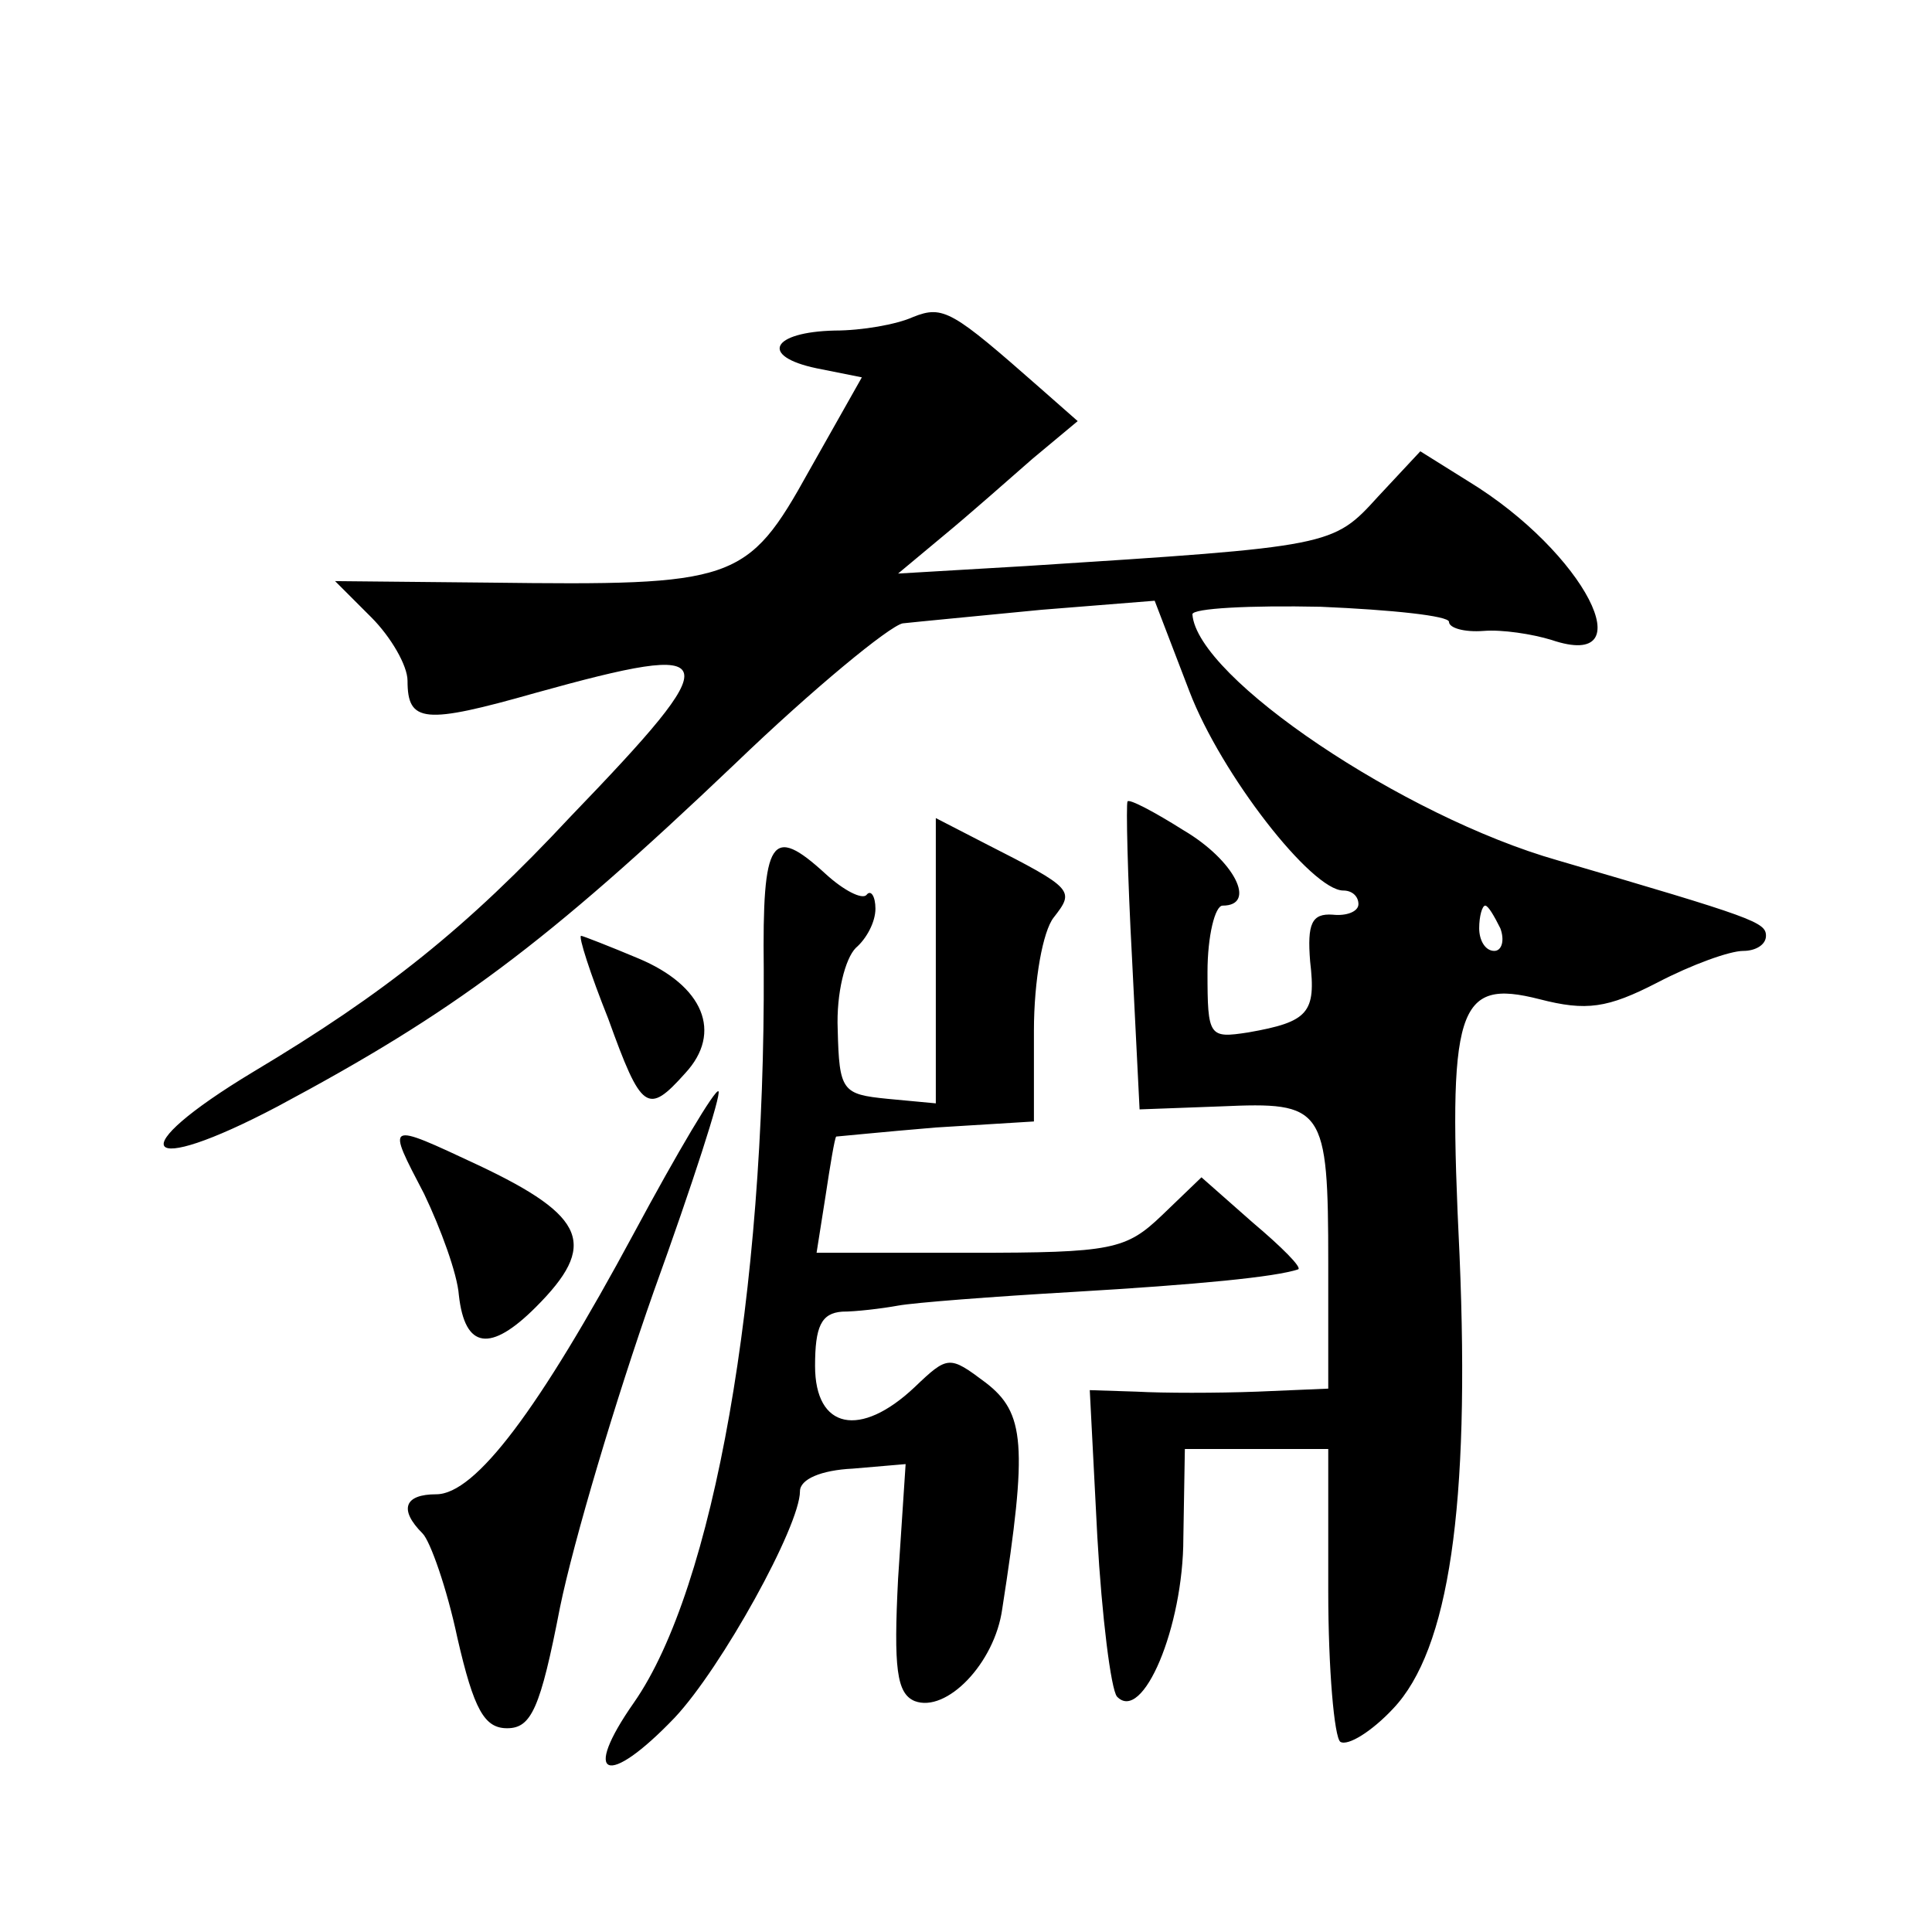 <?xml version="1.0" standalone="no"?>
<!DOCTYPE svg PUBLIC "-//W3C//DTD SVG 20010904//EN"
 "http://www.w3.org/TR/2001/REC-SVG-20010904/DTD/svg10.dtd">
<svg version="1.0" xmlns="http://www.w3.org/2000/svg"
 width="128pt" height="128pt" viewBox="0 0 128 128"
 preserveAspectRatio="xMidYMid meet">
<g transform="translate(0,128) scale(0.1,-0.1)"
fill="#0" stroke="none">
<path d="M605 1070 c-11 -5 -34 -9 -52 -9 -42 -1 -50 -17 -12 -25 l30 -6 -35 -62
c-41 -74 -49 -76 -212 -74 l-102 1 24 -24 c13 -13 24 -32 24 -42 0 -28 11 -29 85
-8 126 35 128 27 23 -82 -69 -74 -123 -117 -210 -169 -88 -53 -75 -71 16 -23 116
62 177 107 303 227 52 50 102 91 111 93 9 1 51 5 92 9 l75 6 23 -60 c21 -55 81
-132 102 -132 6 0 10 -4 10 -9 0 -5 -8 -8 -17 -7 -14 1 -17 -6 -15 -31 4 -34 -1
-40 -41 -47 -26 -4 -27 -3 -27 40 0 24 5 44 10 44 23 0 8 30 -26 50 -19 12 -36
21 -37 19 -1 -2 0 -49 3 -104 l5 -100 54 2 c68 3 71 0 71 -104 l0 -83 -47 -2 c-27
-1 -62 -1 -80 0 l-31 1 5 -97 c3 -53 9 -101 13 -106 17 -18 44 46 44 105 l1 59
48 0 47 0 0 -94 c0 -52 4 -97 8 -100 5 -3 21 7 35 22 37 39 51 134 44 300 -8 165
-2 184 53 170 31 -8 45 -6 78 11 23 12 48 21 57 21 8 0 15 4 15 10 0 9 -8 12 -138
50 -102 29 -239 121 -242 163 0 4 38 6 85 5 47 -2 85 -6 85 -10 0 -4 10 -7 23 -6
12 1 32 -2 45 -6 62 -21 22 58 -55 105 l-32 20 -28 -30 c-30 -33 -30 -33 -233 -46
l-85 -5 30 25 c17 14 43 37 59 51 l30 25 -25 22 c-58 51 -64 55 -84 47z m389 -405
c3 -8 1 -15 -4 -15 -6 0 -10 7 -10 15 0 8 2 15 4 15 2 0 6 -7 10 -15z M620 643
l0 -94 -32 3 c-30 3 -32 5 -33 46 -1 24 5 47 12 54 7 6 13 17 13 26 0 8 -3 13 -6
9 -3 -3 -15 3 -27 14 -36 33 -42 24 -41 -63 1 -215 -33 -410 -86 -486 -35 -50 -18
-57 27 -10 31 33 83 127 83 150 0 8 14 14 35 15 l35 3 -5 -76 c-3 -59 -1 -76 11
-81 21 -8 53 25 58 61 17 109 15 130 -11 150 -24 18 -25 18 -47 -3 -36 -34 -66
-28 -66 14 0 26 4 35 18 36 9 0 26 2 37 4 11 2 63 6 115 9 85 5 135 10 150 15 3
1 -11 15 -30 31 l-34 30 -26 -25 c-24 -23 -33 -25 -127 -25 l-102 0 6 38 c3 20
6 38 7 39 1 0 30 3 66 6 l65 4 0 60 c0 34 6 66 13 75 14 18 14 19 -45 49 l-33 17
0 -95z M403 605 c22 -61 26 -64 51 -36 25 27 12 58 -31 76 -19 8 -37 15 -38 15
-2 0 6 -25 18 -55z M420 463 c-63 -117 -105 -173 -131 -173 -21 0 -25 -10 -9 -26
5 -5 16 -36 23 -69 11 -48 18 -60 33 -60 16 0 22 13 35 80 9 44 37 138 62 209 26
72 45 131 43 133 -2 2 -27 -40 -56 -94z M281 489 c11 -23 22 -53 23 -67 4 -36 21
-38 51 -8 41 41 34 60 -38 94 -62 29 -61 29 -36 -19z"/>
</g>
</svg>
